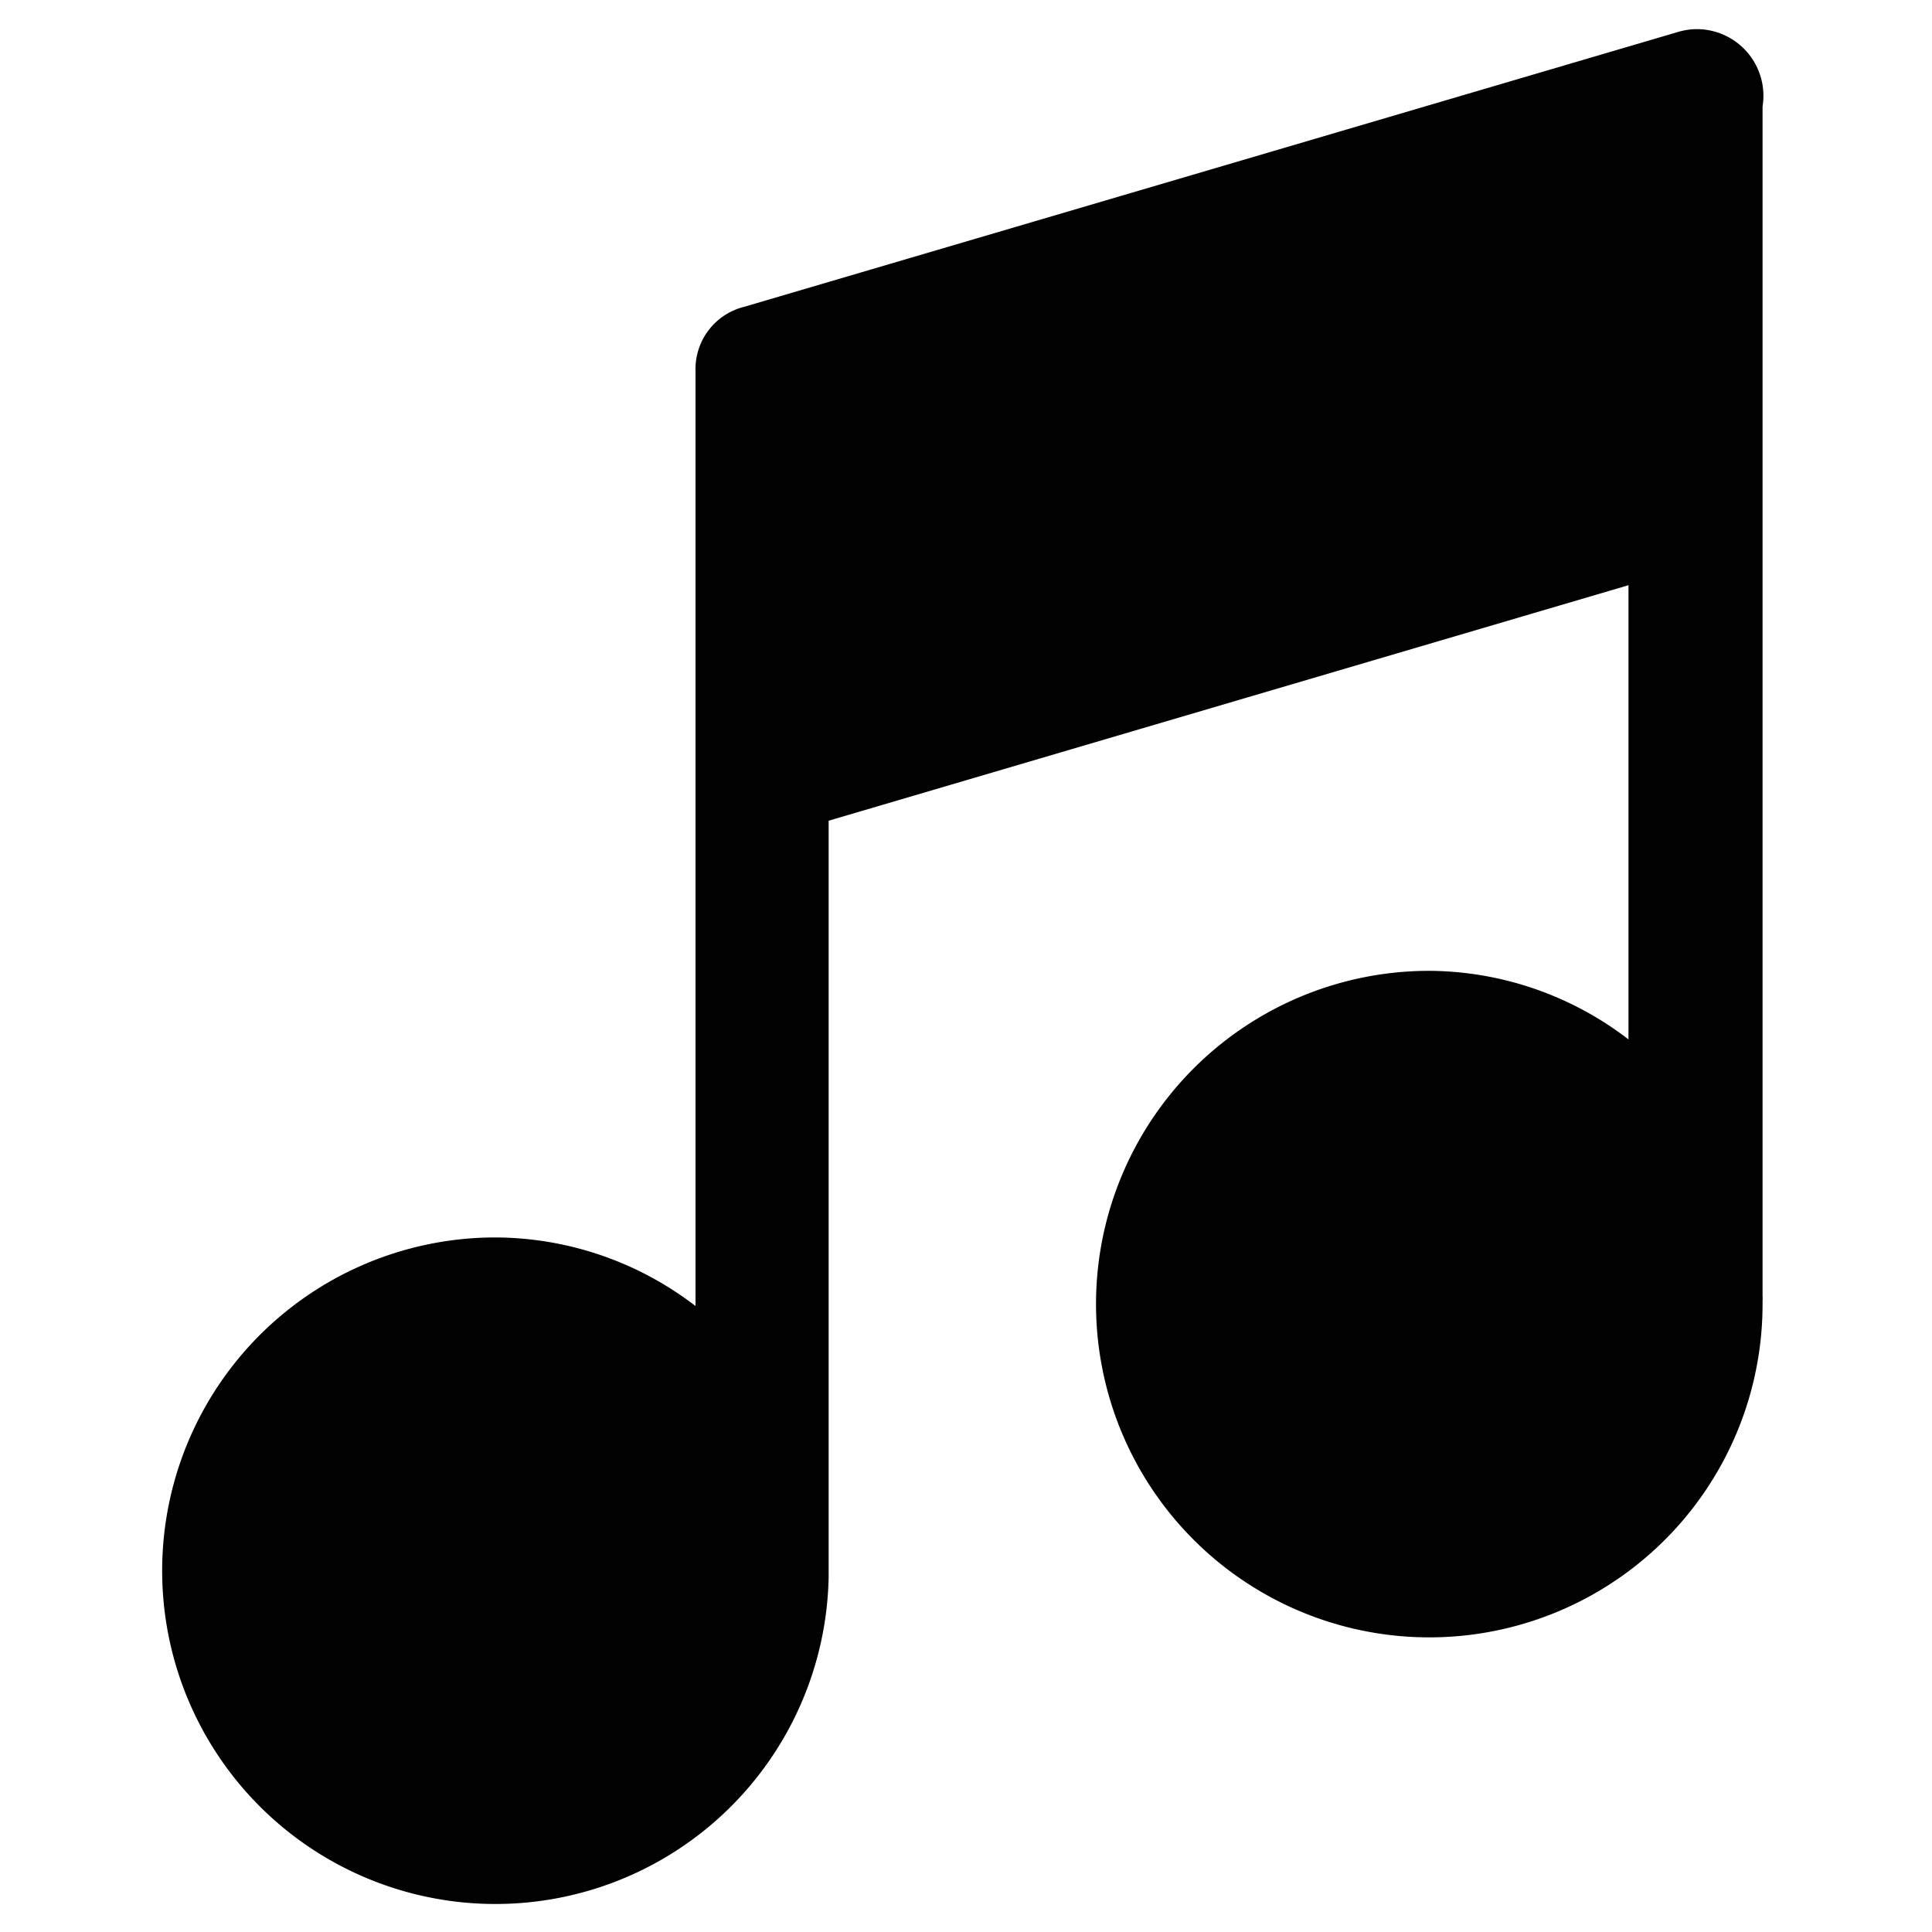 <?xml version="1.0" encoding="UTF-8"?>
<svg xmlns="http://www.w3.org/2000/svg" id="Layer_1" data-name="Layer 1" viewBox="0 0 100 100">
  <defs>
    <style>.cls-1{fill:#010101;fill-rule:evenodd;}</style>
  </defs>
  <path class="cls-1" d="M87.72,1.51a3.62,3.62,0,0,0-.92.16L38.52,15.88A3.32,3.32,0,0,0,36,19.2V67.6a17.08,17.08,0,0,0-10.35-3.55,17.25,17.25,0,1,0,17.24,17.6c0-.11,0-.23,0-.35V42.48l41.4-12.19V53.8A17.06,17.06,0,0,0,74,50.25,17.25,17.25,0,1,0,91.23,67.5c0-.07,0-.12,0-.17a2.09,2.09,0,0,0,0-.25V5.51a3.45,3.45,0,0,0-3.51-4Z"></path>
</svg>
